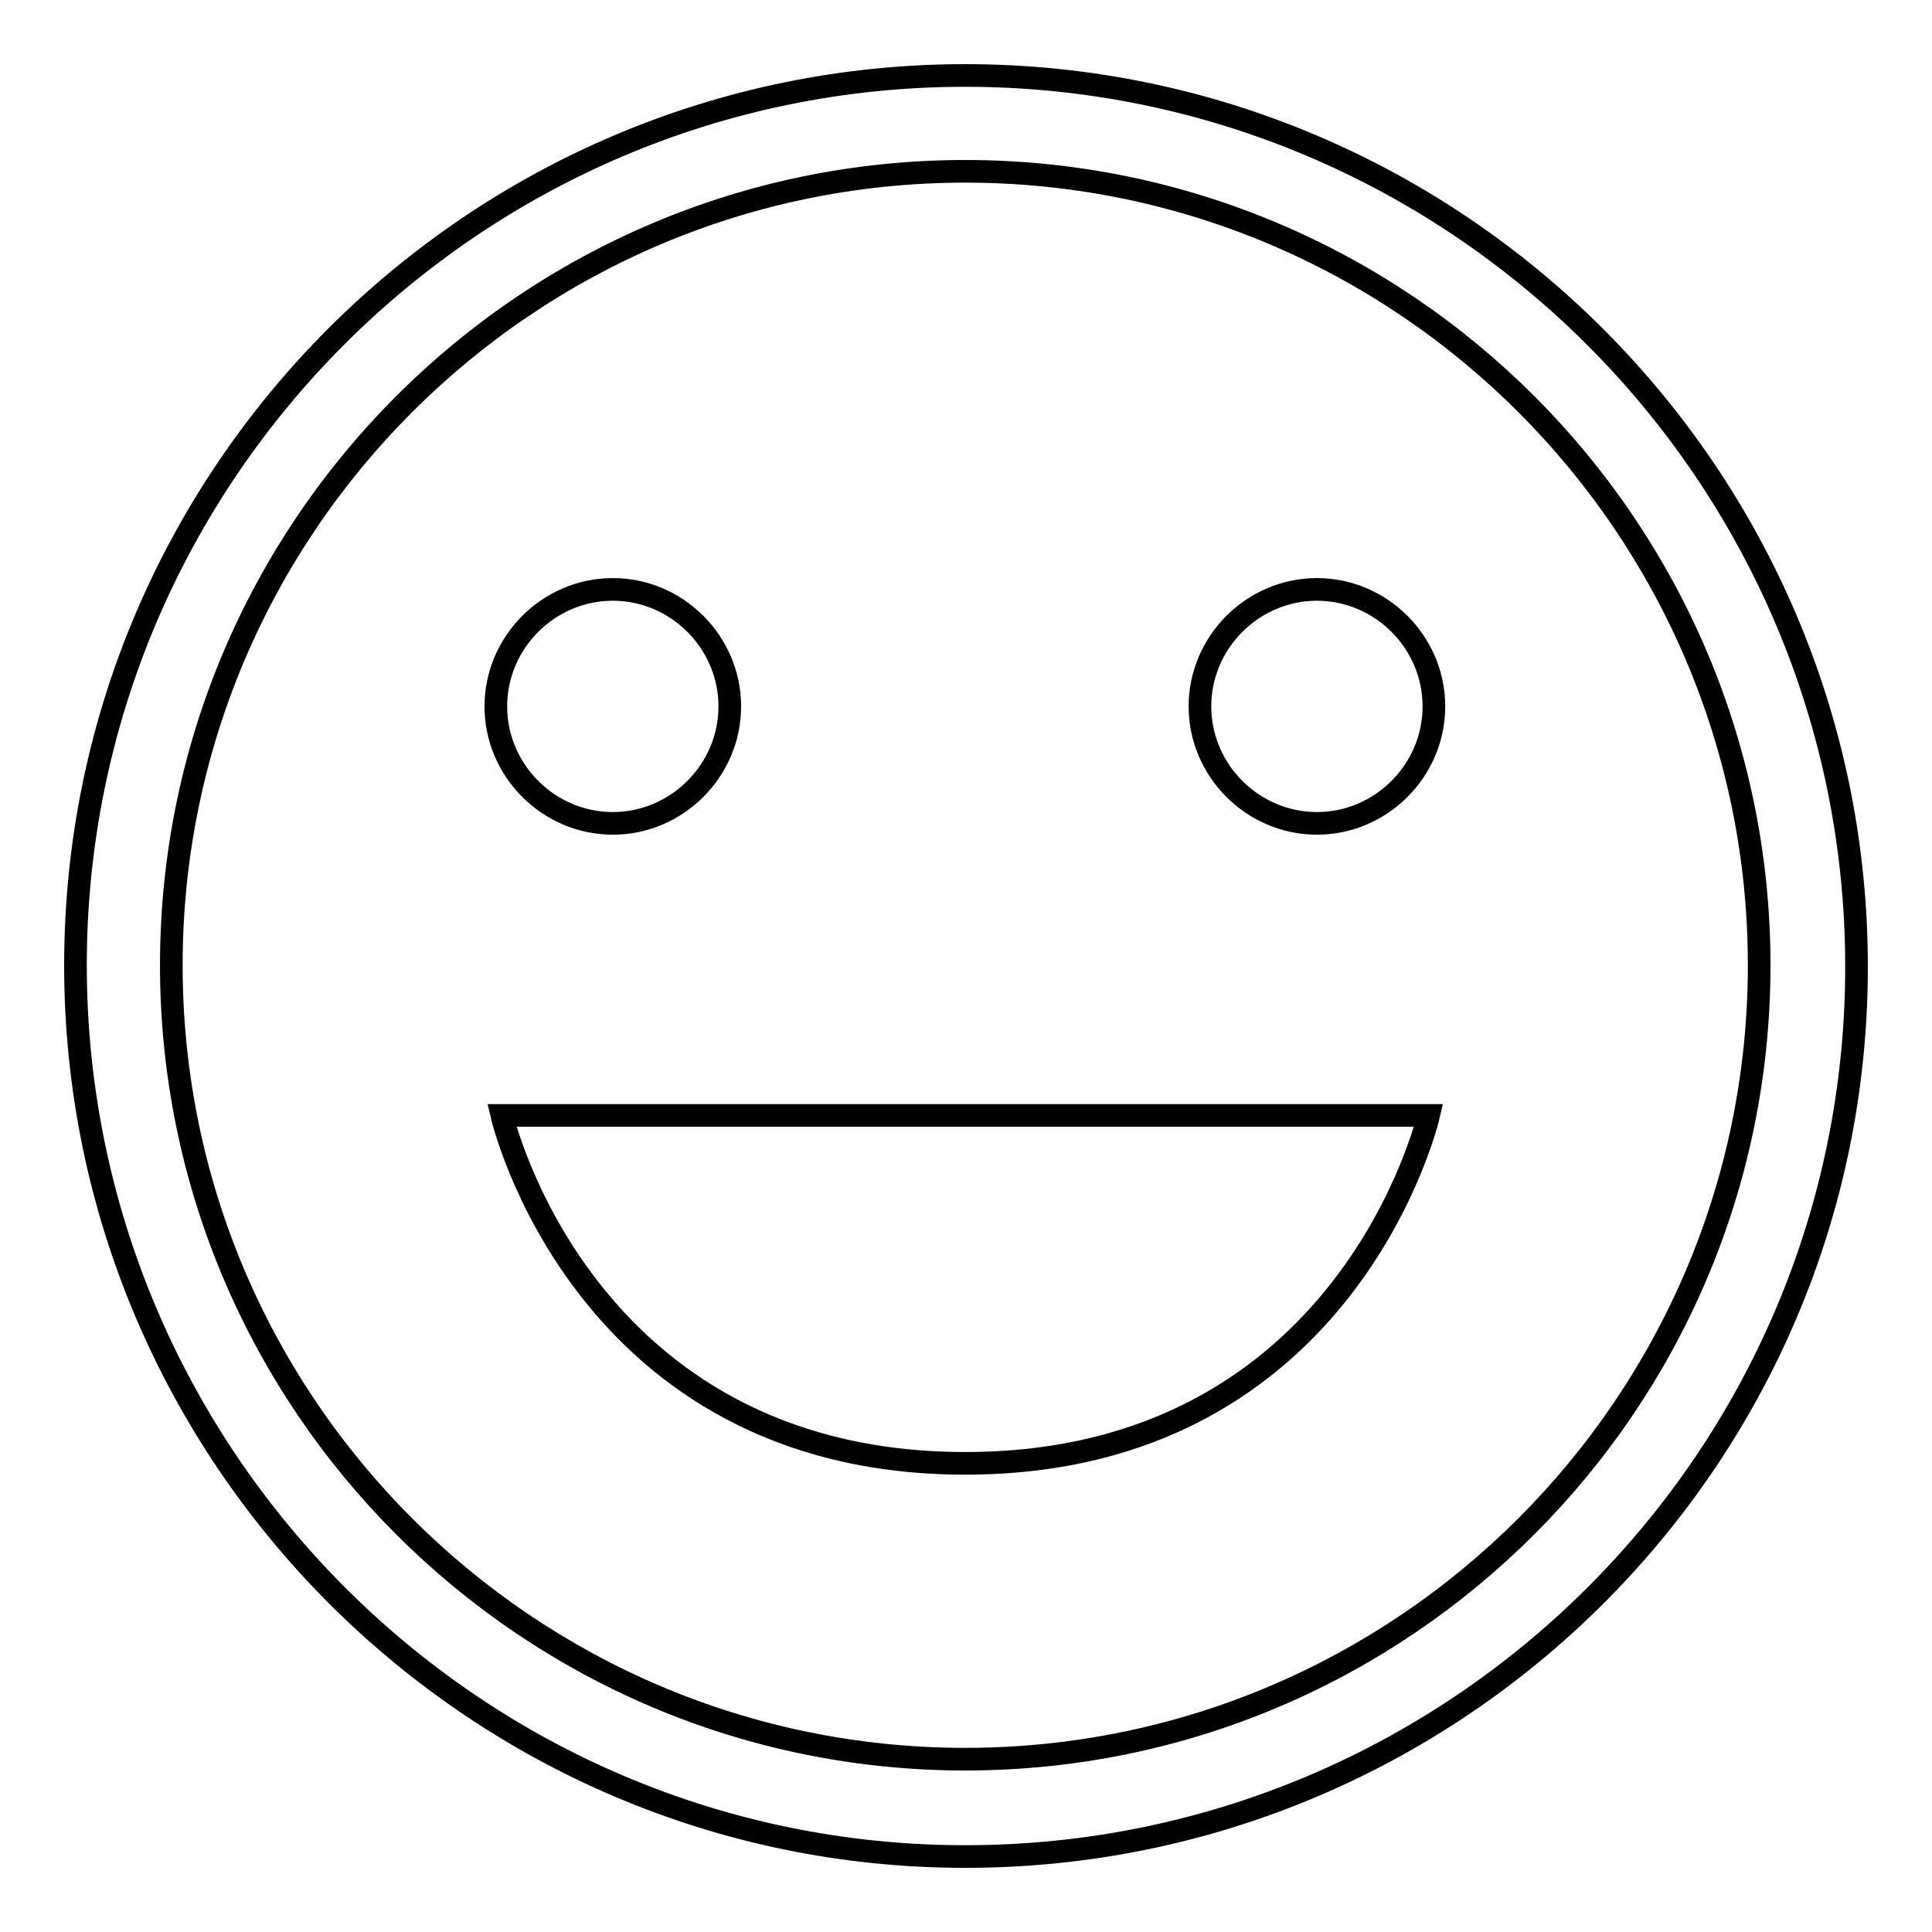 <?xml version="1.0" encoding="utf-8"?>
<!-- Svg Vector Icons : http://www.onlinewebfonts.com/icon -->
<!DOCTYPE svg PUBLIC "-//W3C//DTD SVG 1.1//EN" "http://www.w3.org/Graphics/SVG/1.1/DTD/svg11.dtd">
<svg version="1.1" xmlns="http://www.w3.org/2000/svg" xmlns:xlink="http://www.w3.org/1999/xlink" x="0px" y="0px" viewBox="0 0 256 256" enable-background="new 0 0 256 256" xml:space="preserve">
<g> <path stroke-width="3" fill-opacity="0" stroke="#000000"  d="M65.7,93.6c0,8.5,7,15.5,15.5,15.5c8.5,0,15.5-7,15.5-15.5c0-8.5-7-15.5-15.5-15.5 C72.7,78.1,65.7,85.1,65.7,93.6z M127.9,193.9c50.8,0,61.4-46.1,61.4-46.1H66.5C66.5,147.8,77.1,193.9,127.9,193.9z"/> <path stroke-width="3" fill-opacity="0" stroke="#000000"  d="M127.9,246C62.9,246,10,192.9,10,127.9S62.9,10,127.9,10S246,62.9,246,128.1S192.9,246,127.9,246z  M127.9,22.7c-58,0-105.2,47.2-105.2,105.2c0,58,47.2,105.2,105.2,105.2c58,0,105.2-47.2,105.2-105.2 C233.1,69.9,185.9,22.7,127.9,22.7z"/> <path stroke-width="3" fill-opacity="0" stroke="#000000"  d="M159,93.6c0,8.5,7,15.5,15.5,15.5s15.5-7,15.5-15.5c0-8.5-7-15.5-15.5-15.5S159,85.1,159,93.6z"/></g>
</svg>